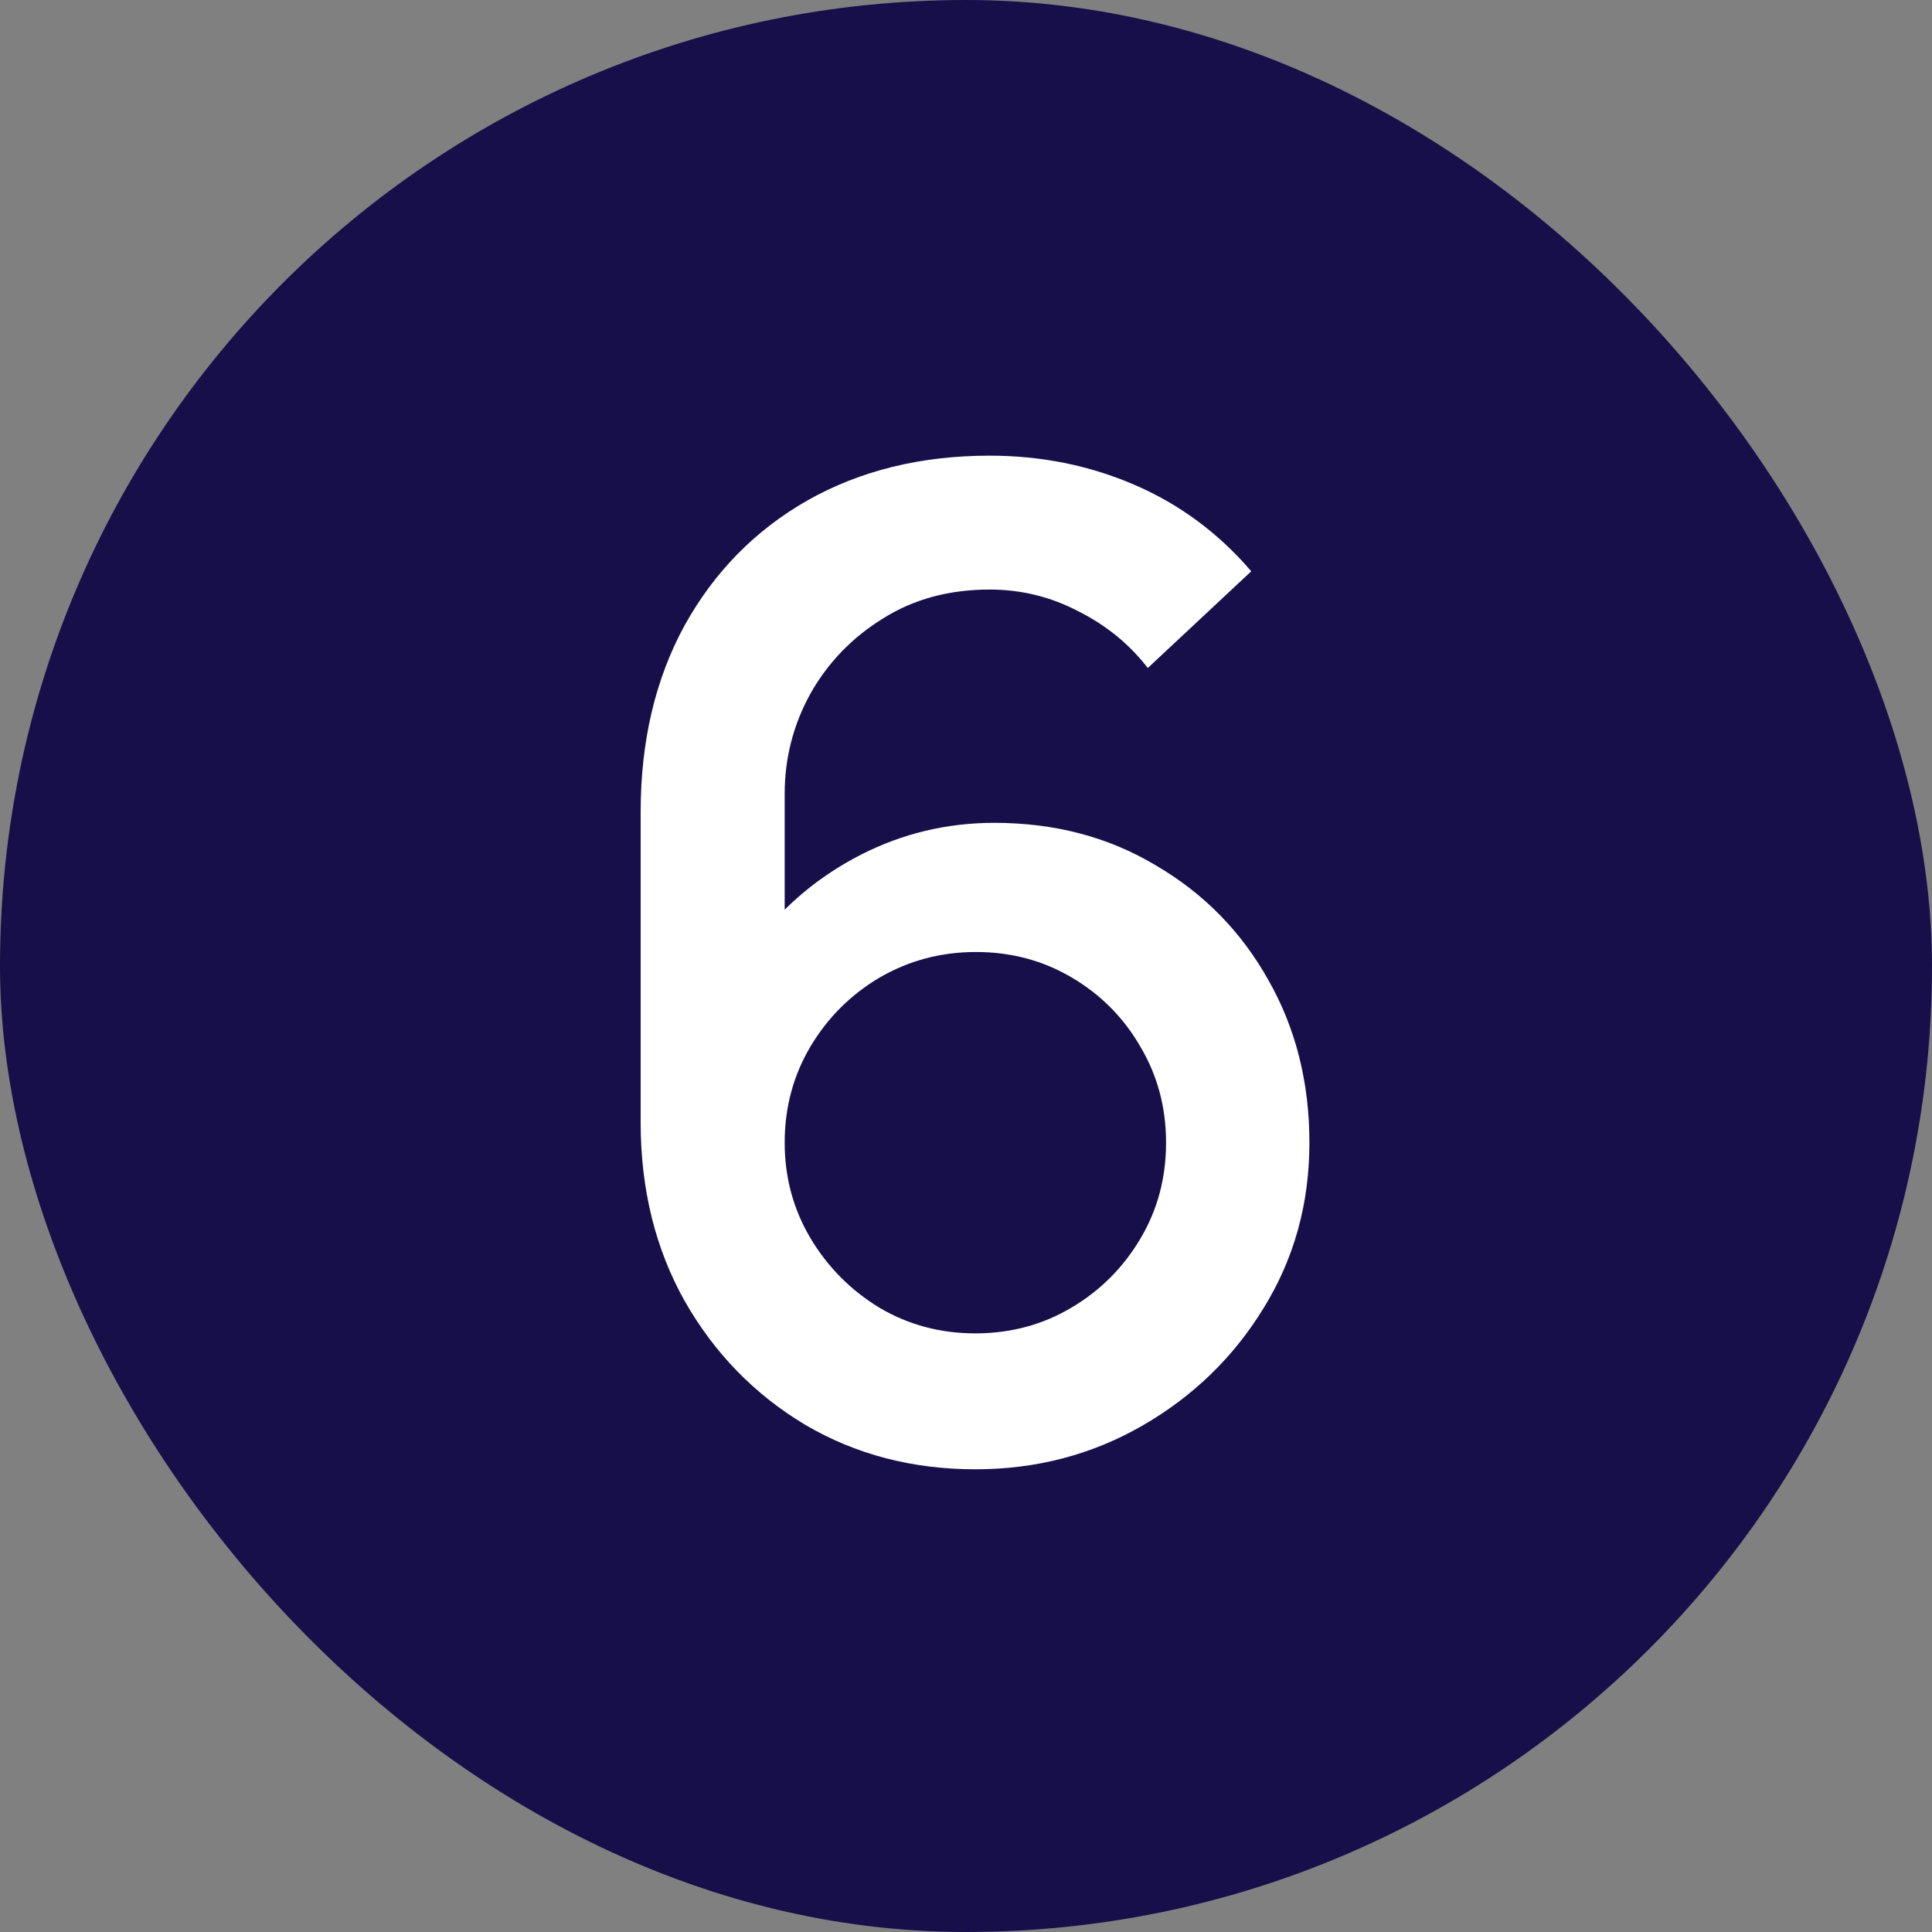 <svg width="20" height="20" viewBox="0 0 20 20" fill="none" xmlns="http://www.w3.org/2000/svg">
<rect x="0" y="0" width="20" height="20" fill="#808080" stroke="none"/>
<rect width="20" height="20" rx="10" fill="#170F49"/>
<path d="M10.097 15.21C9.444 15.21 8.856 15.056 8.333 14.748C7.811 14.435 7.395 14.008 7.087 13.467C6.784 12.926 6.632 12.31 6.632 11.619V8.406C6.632 7.673 6.784 7.029 7.087 6.474C7.395 5.919 7.82 5.487 8.361 5.179C8.907 4.871 9.535 4.717 10.244 4.717C10.776 4.717 11.276 4.817 11.742 5.018C12.209 5.219 12.613 5.517 12.953 5.914L11.882 6.915C11.691 6.668 11.451 6.472 11.161 6.327C10.877 6.178 10.571 6.103 10.244 6.103C9.824 6.103 9.456 6.203 9.138 6.404C8.821 6.6 8.571 6.859 8.389 7.181C8.212 7.503 8.123 7.848 8.123 8.217V10.065L7.836 9.743C8.126 9.365 8.485 9.066 8.914 8.847C9.344 8.628 9.803 8.518 10.293 8.518C10.919 8.518 11.476 8.665 11.966 8.959C12.461 9.248 12.848 9.643 13.128 10.142C13.413 10.641 13.555 11.204 13.555 11.829C13.555 12.459 13.397 13.031 13.079 13.544C12.767 14.053 12.347 14.459 11.819 14.762C11.297 15.061 10.723 15.21 10.097 15.21ZM10.097 13.803C10.461 13.803 10.793 13.714 11.091 13.537C11.39 13.36 11.628 13.122 11.805 12.823C11.983 12.524 12.071 12.193 12.071 11.829C12.071 11.465 11.983 11.134 11.805 10.835C11.633 10.536 11.397 10.298 11.098 10.121C10.8 9.944 10.468 9.855 10.104 9.855C9.74 9.855 9.407 9.944 9.103 10.121C8.805 10.298 8.567 10.536 8.389 10.835C8.212 11.134 8.123 11.465 8.123 11.829C8.123 12.188 8.212 12.517 8.389 12.816C8.567 13.115 8.805 13.355 9.103 13.537C9.402 13.714 9.733 13.803 10.097 13.803Z" fill="white"/>
</svg>
